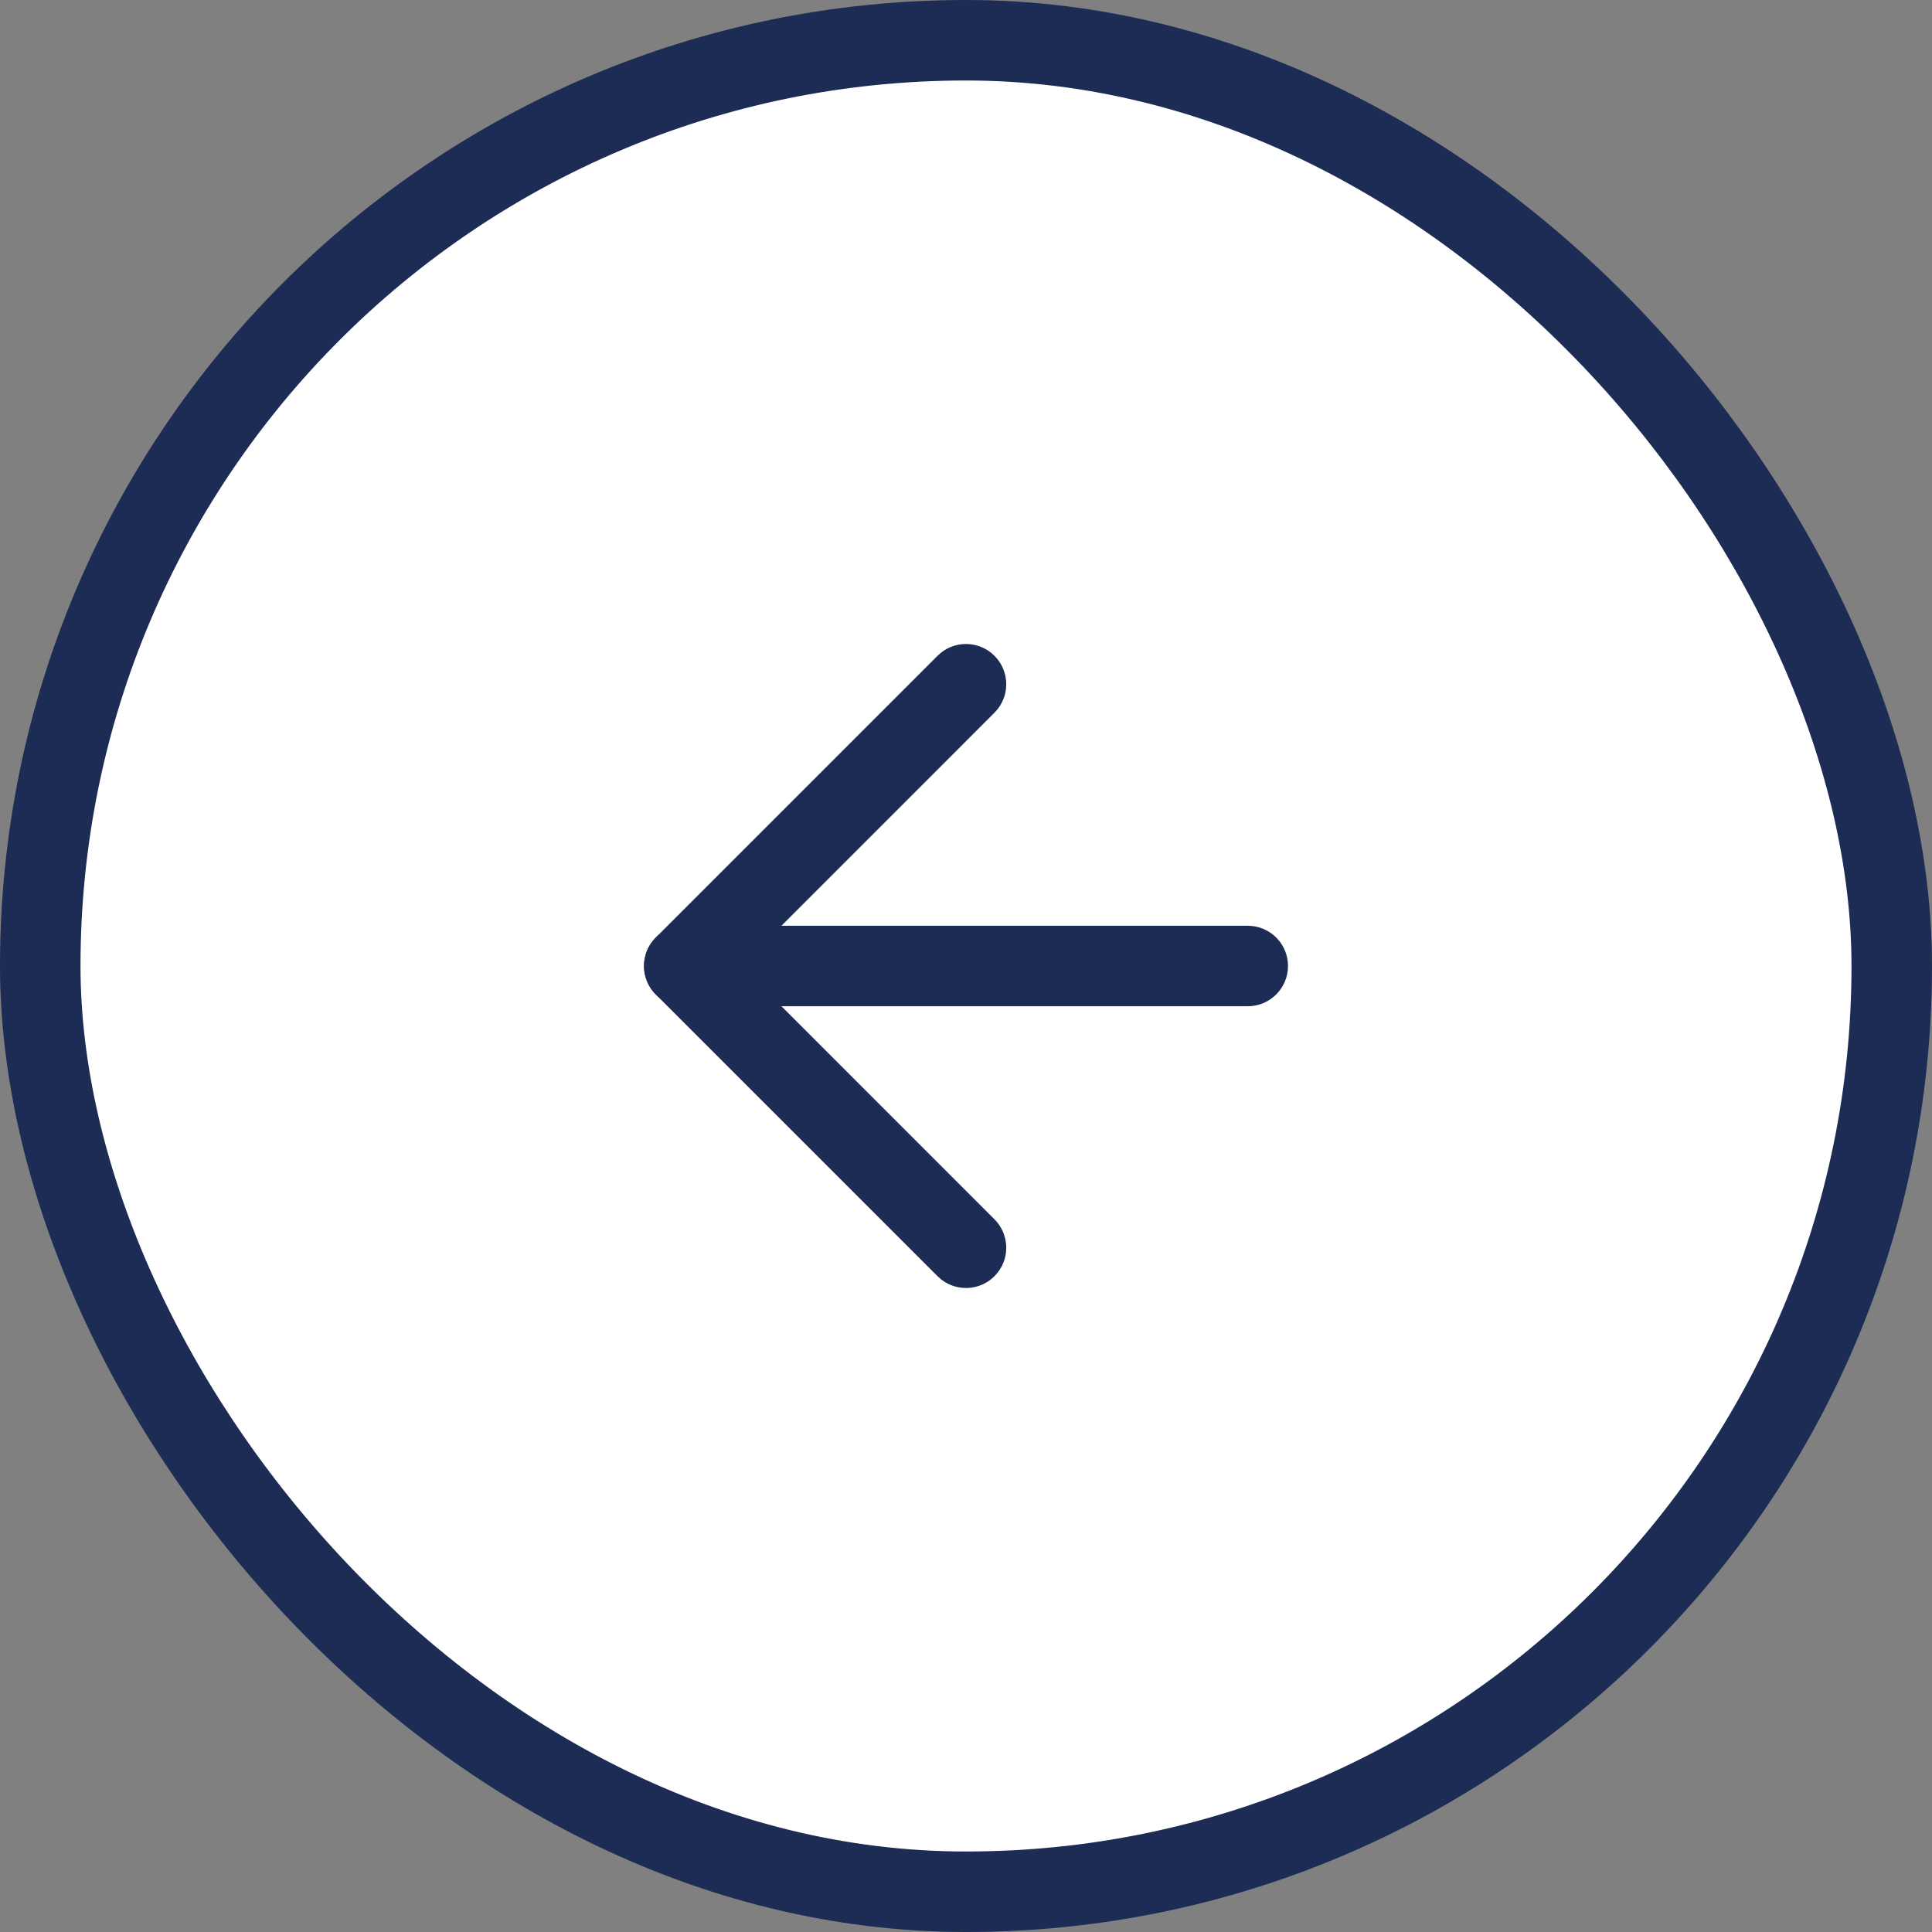 <svg width="48" height="48" viewBox="0 0 48 48" fill="none" xmlns="http://www.w3.org/2000/svg">
<rect x="0" y="0" width="48" height="48" fill="#808080" stroke="none"/>
<rect x="1" y="1" width="46" height="46" rx="23" fill="white"/>
<path d="M17 23C16.448 23 16 23.448 16 24C16 24.513 16.386 24.936 16.883 24.993L17 25H31C31.552 25 32 24.552 32 24C32 23.487 31.614 23.064 31.117 23.007L31 23H17Z" fill="#1C2C54"/>
<path d="M23.293 16.293C23.683 15.902 24.317 15.902 24.707 16.293C25.068 16.653 25.095 17.221 24.79 17.613L24.707 17.707L18.415 24L24.707 30.293C25.068 30.653 25.095 31.221 24.79 31.613L24.707 31.707C24.347 32.068 23.779 32.095 23.387 31.79L23.293 31.707L16.293 24.707C15.932 24.347 15.905 23.779 16.21 23.387L16.293 23.293L23.293 16.293Z" fill="#1C2C54"/>
<rect x="1" y="1" width="46" height="46" rx="23" stroke="#1C2C54" stroke-width="2"/>
</svg>
